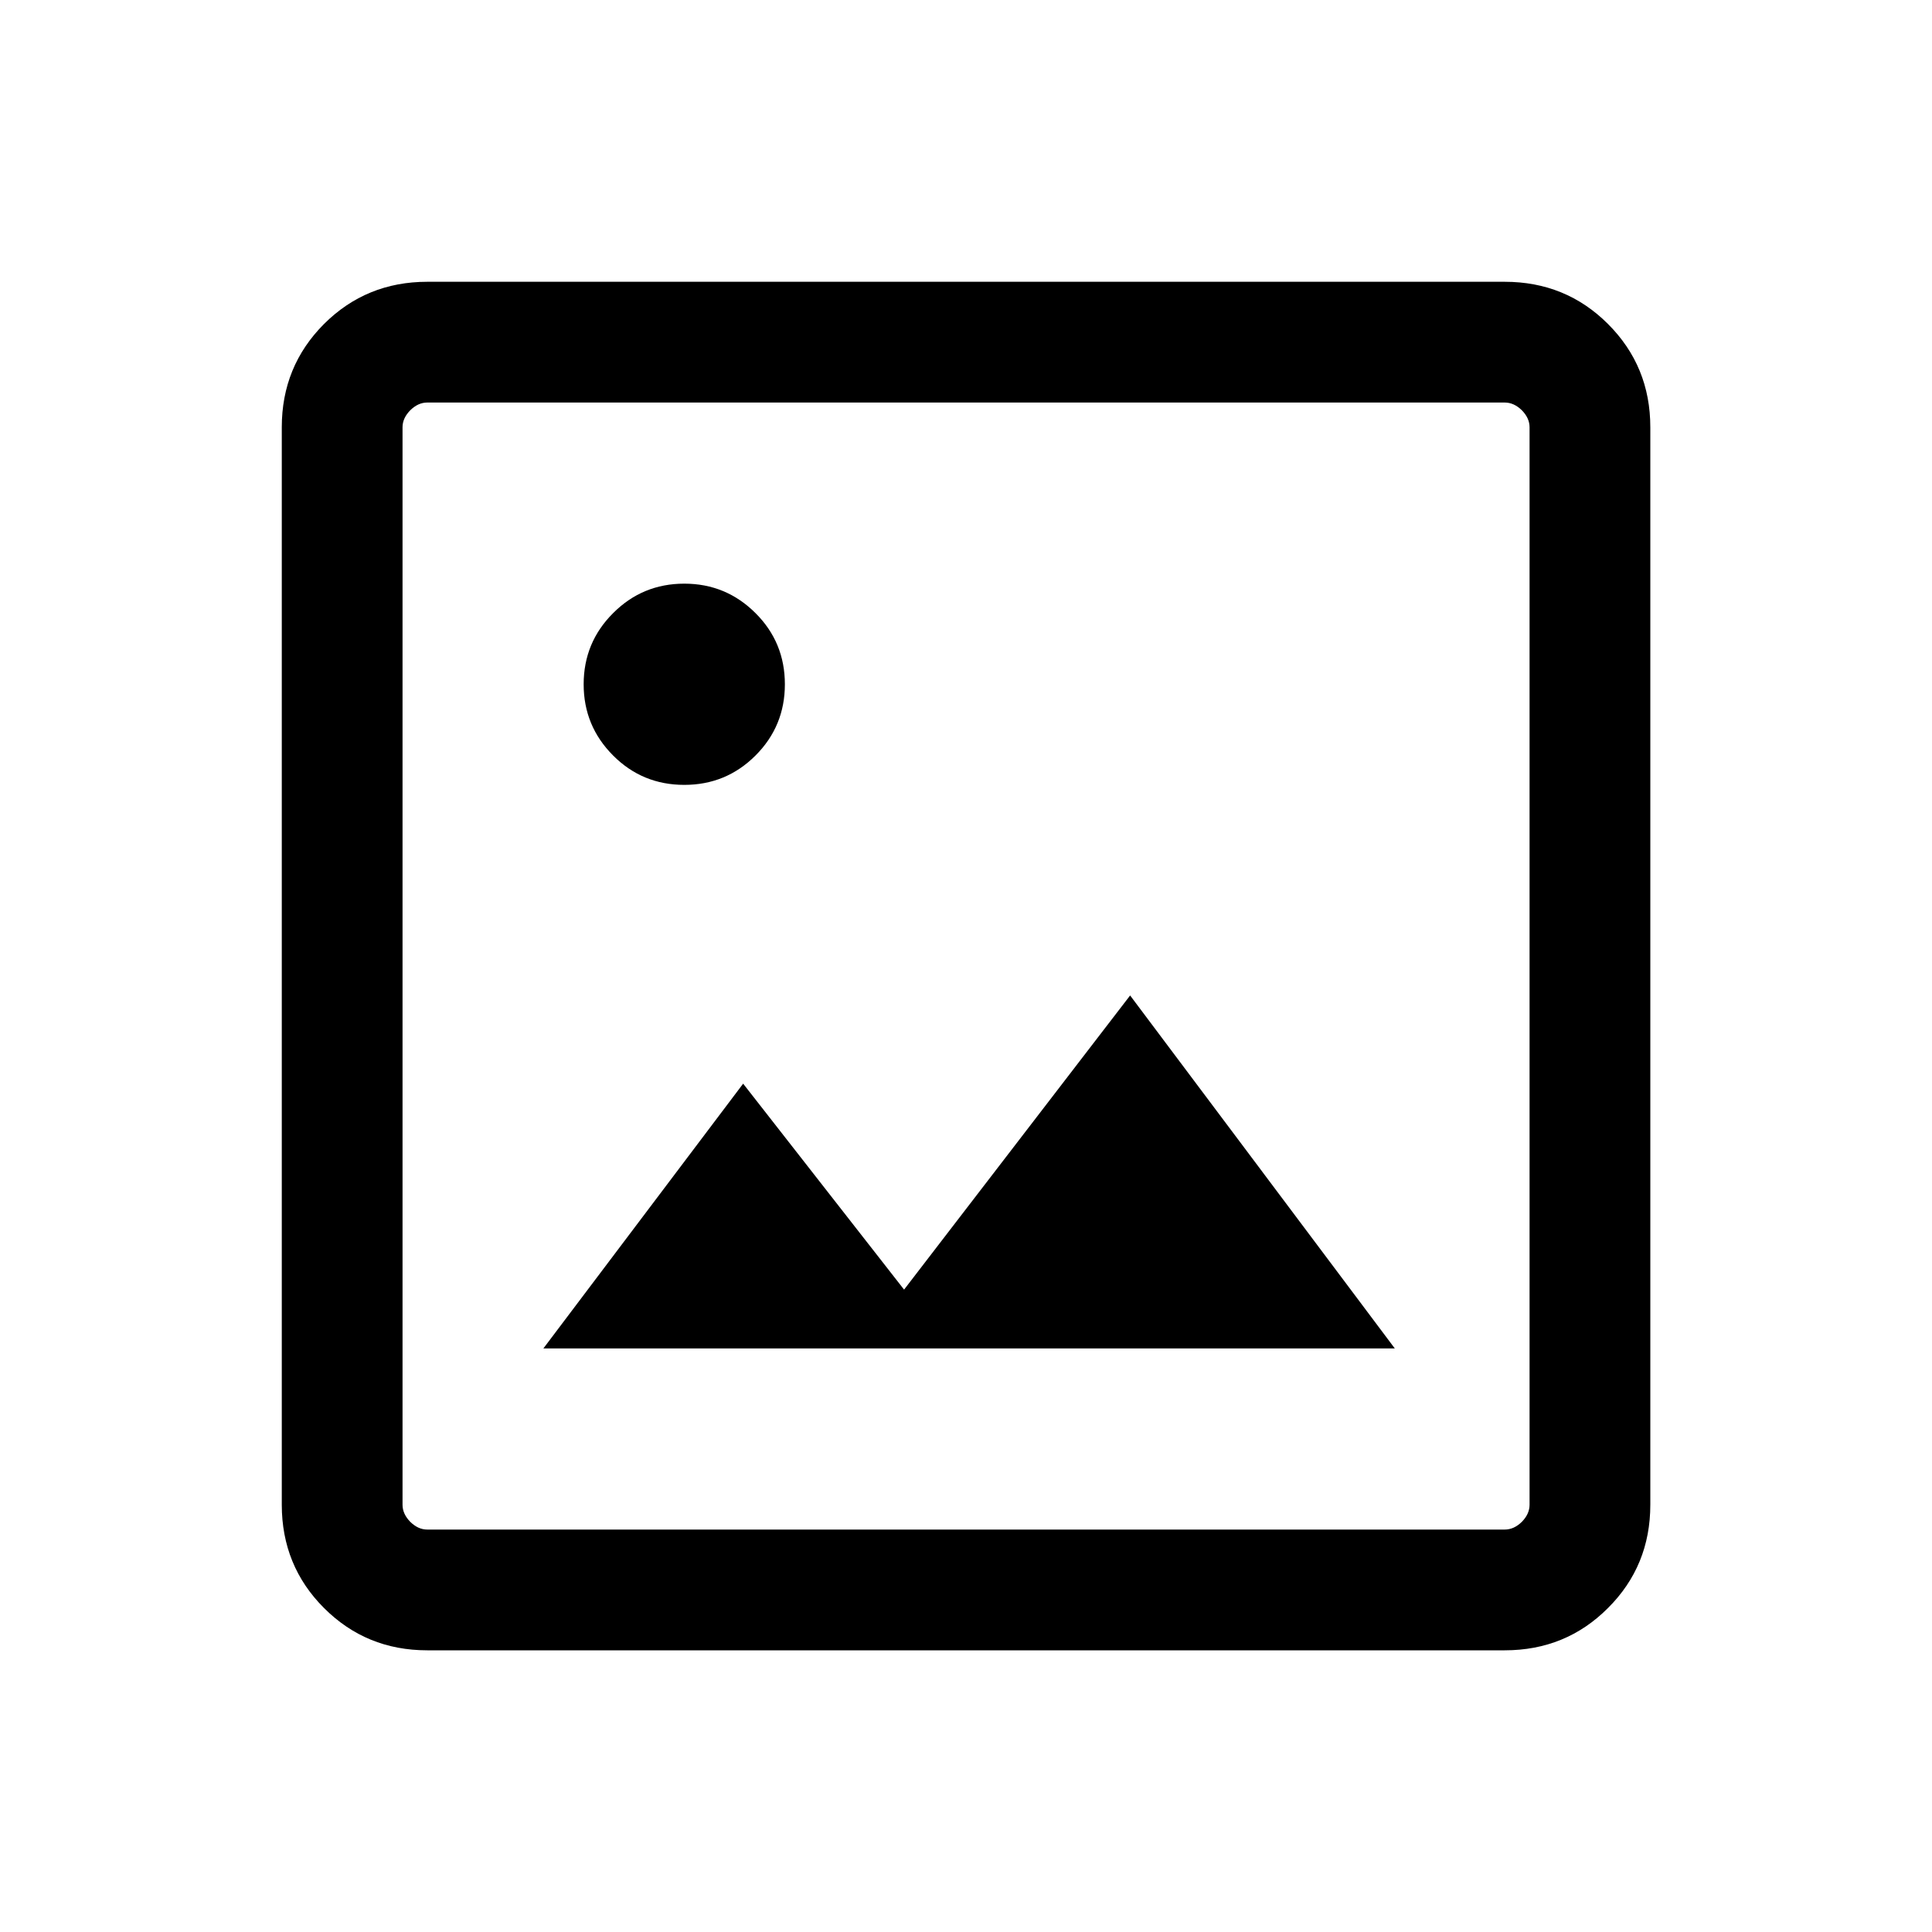 <svg width="20" height="20" viewBox="0 0 20 20" fill="none" xmlns="http://www.w3.org/2000/svg">
<mask id="mask0_1881_463" style="mask-type:alpha" maskUnits="userSpaceOnUse" x="0" y="0" width="20" height="20">
<rect width="20" height="20" fill="#D9D9D9" style="fill:#D9D9D9;fill:color(display-p3 0.851 0.851 0.851);fill-opacity:1;"/>
</mask>
<g mask="url(#mask0_1881_463)">
<path d="M4.423 17.084C4.002 17.084 3.646 16.938 3.354 16.646C3.063 16.355 2.917 15.998 2.917 15.577V4.423C2.917 4.002 3.063 3.646 3.354 3.354C3.646 3.063 4.002 2.917 4.423 2.917H15.577C15.998 2.917 16.355 3.063 16.646 3.354C16.938 3.646 17.084 4.002 17.084 4.423V15.577C17.084 15.998 16.938 16.355 16.646 16.646C16.355 16.938 15.998 17.084 15.577 17.084H4.423ZM4.423 15.834H15.577C15.641 15.834 15.7 15.807 15.754 15.754C15.807 15.7 15.834 15.641 15.834 15.577V4.423C15.834 4.359 15.807 4.301 15.754 4.247C15.7 4.194 15.641 4.167 15.577 4.167H4.423C4.359 4.167 4.301 4.194 4.247 4.247C4.194 4.301 4.167 4.359 4.167 4.423V15.577C4.167 15.641 4.194 15.7 4.247 15.754C4.301 15.807 4.359 15.834 4.423 15.834ZM5.625 13.959H14.439L11.699 10.305L9.359 13.35L7.693 11.218L5.625 13.959ZM7.084 8.125C7.372 8.125 7.618 8.024 7.821 7.821C8.024 7.618 8.125 7.372 8.125 7.084C8.125 6.795 8.024 6.549 7.821 6.347C7.618 6.144 7.372 6.042 7.084 6.042C6.795 6.042 6.549 6.144 6.347 6.347C6.144 6.549 6.042 6.795 6.042 7.084C6.042 7.372 6.144 7.618 6.347 7.821C6.549 8.024 6.795 8.125 7.084 8.125Z" fill="#1C1B1F" style="fill:#1C1B1F;fill:color(display-p3 0.11 0.106 0.122);fill-opacity:1;"/>
</g>
</svg>
